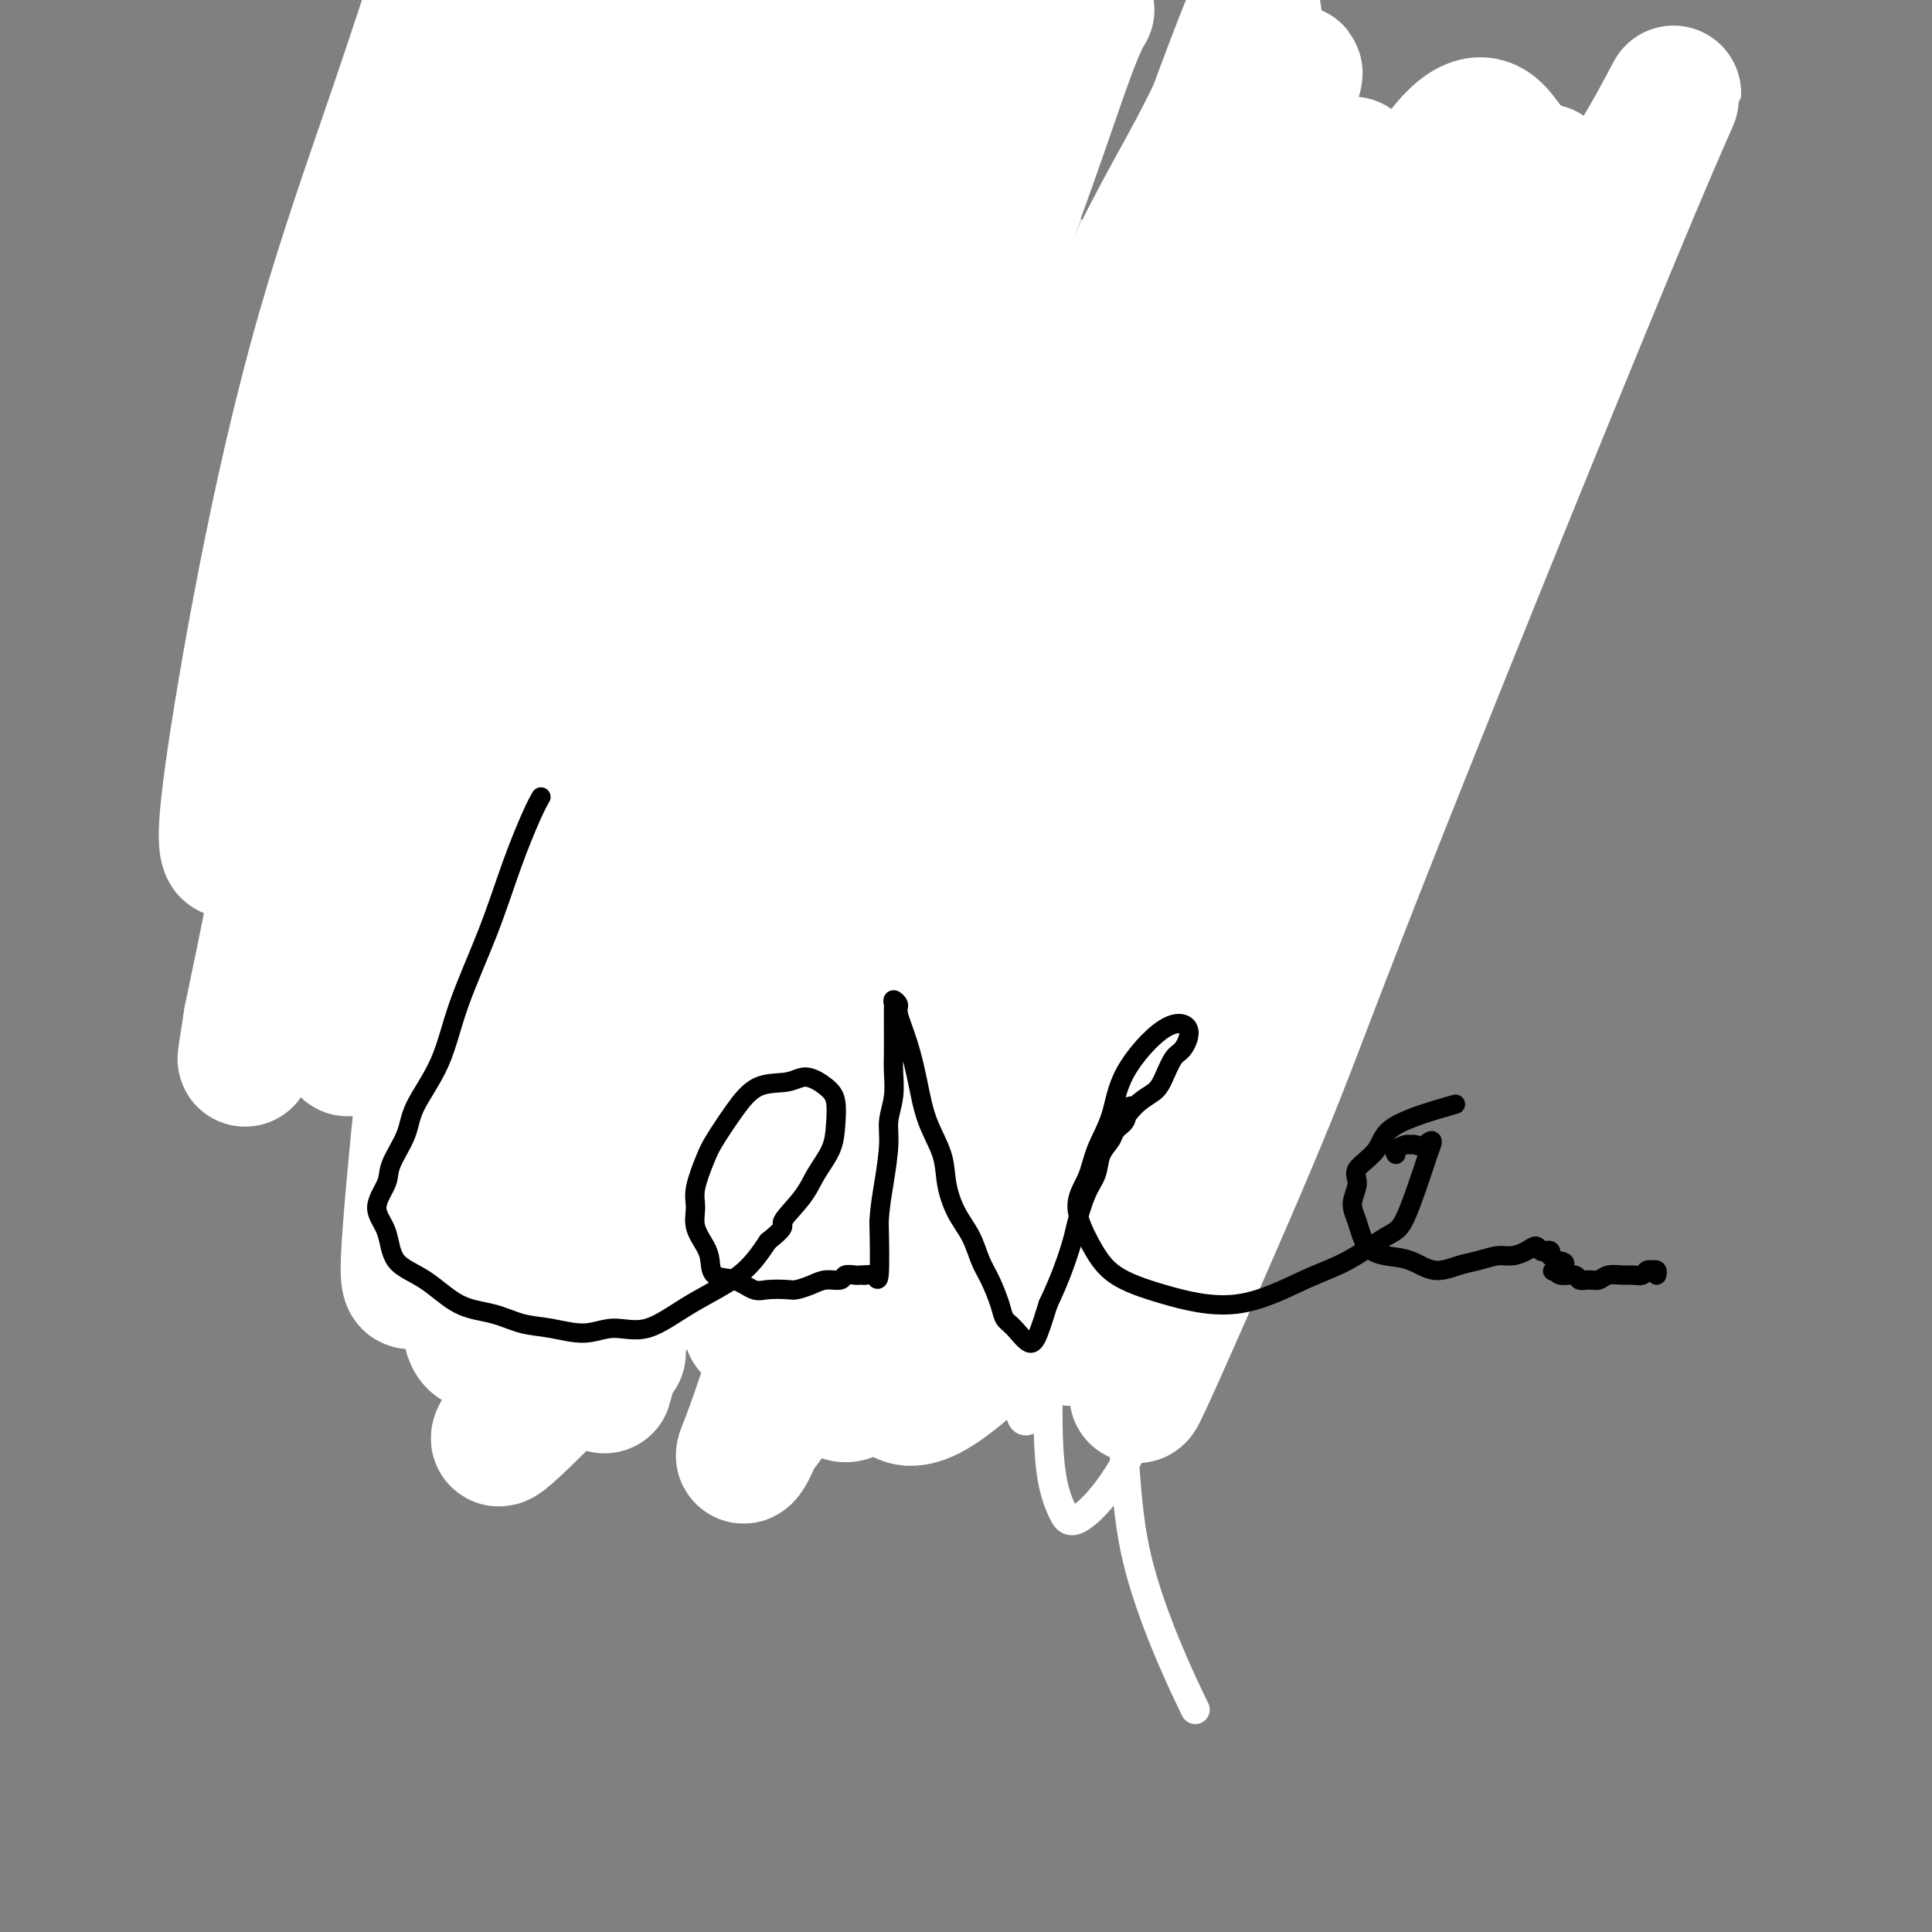 <svg viewBox='0 0 400 400' version='1.1' xmlns='http://www.w3.org/2000/svg' xmlns:xlink='http://www.w3.org/1999/xlink'><rect x="0" y="0" width="400" height="400" fill="#808080" stroke="none"/><g fill='none' stroke='#FBD4D4' stroke-width='6' stroke-linecap='round' stroke-linejoin='round'><path d='M162,-13c0.033,-1.402 0.066,-2.804 0,0c-0.066,2.804 -0.231,9.813 -1,14c-0.769,4.187 -2.141,5.553 -3,7c-0.859,1.447 -1.203,2.974 -2,7c-0.797,4.026 -2.045,10.552 -3,14c-0.955,3.448 -1.617,3.820 -2,5c-0.383,1.180 -0.487,3.169 -1,5c-0.513,1.831 -1.433,3.503 -2,5c-0.567,1.497 -0.779,2.820 -1,4c-0.221,1.180 -0.451,2.217 -1,3c-0.549,0.783 -1.416,1.313 -2,2c-0.584,0.687 -0.886,1.532 -1,2c-0.114,0.468 -0.039,0.560 0,1c0.039,0.440 0.041,1.228 0,1c-0.041,-0.228 -0.125,-1.472 0,-2c0.125,-0.528 0.460,-0.340 1,-1c0.540,-0.660 1.285,-2.168 2,-4c0.715,-1.832 1.399,-3.988 2,-6c0.601,-2.012 1.120,-3.879 2,-5c0.880,-1.121 2.122,-1.494 3,-3c0.878,-1.506 1.394,-4.145 2,-6c0.606,-1.855 1.303,-2.928 2,-4'/><path d='M157,26c2.223,-5.360 0.781,-3.760 1,-4c0.219,-0.240 2.101,-2.319 3,-4c0.899,-1.681 0.816,-2.965 1,-4c0.184,-1.035 0.637,-1.820 1,-3c0.363,-1.180 0.637,-2.753 1,-4c0.363,-1.247 0.815,-2.167 1,-3c0.185,-0.833 0.102,-1.580 0,-2c-0.102,-0.420 -0.223,-0.515 0,-1c0.223,-0.485 0.790,-1.361 1,-2c0.210,-0.639 0.064,-1.039 0,-1c-0.064,0.039 -0.045,0.519 0,1c0.045,0.481 0.115,0.964 0,3c-0.115,2.036 -0.415,5.624 -1,8c-0.585,2.376 -1.456,3.539 -2,5c-0.544,1.461 -0.762,3.221 -1,5c-0.238,1.779 -0.497,3.576 -1,5c-0.503,1.424 -1.251,2.476 -2,4c-0.749,1.524 -1.500,3.522 -2,5c-0.500,1.478 -0.751,2.437 -1,4c-0.249,1.563 -0.498,3.729 -1,5c-0.502,1.271 -1.259,1.647 -2,3c-0.741,1.353 -1.467,3.683 -2,5c-0.533,1.317 -0.875,1.621 -1,2c-0.125,0.379 -0.034,0.833 0,1c0.034,0.167 0.010,0.048 0,0c-0.010,-0.048 -0.005,-0.024 0,0'/><path d='M199,-6c0.025,0.518 0.050,1.036 0,0c-0.050,-1.036 -0.174,-3.626 0,0c0.174,3.626 0.648,13.466 1,19c0.352,5.534 0.583,6.760 1,9c0.417,2.240 1.018,5.495 2,8c0.982,2.505 2.343,4.260 3,6c0.657,1.740 0.610,3.464 1,5c0.390,1.536 1.218,2.884 2,4c0.782,1.116 1.519,1.999 2,3c0.481,1.001 0.705,2.119 1,3c0.295,0.881 0.661,1.525 1,2c0.339,0.475 0.652,0.781 1,1c0.348,0.219 0.730,0.352 1,1c0.270,0.648 0.429,1.813 0,2c-0.429,0.187 -1.445,-0.602 -2,-1c-0.555,-0.398 -0.647,-0.405 -1,-1c-0.353,-0.595 -0.965,-1.778 -2,-3c-1.035,-1.222 -2.491,-2.483 -4,-4c-1.509,-1.517 -3.071,-3.292 -4,-5c-0.929,-1.708 -1.226,-3.351 -2,-5c-0.774,-1.649 -2.025,-3.304 -3,-5c-0.975,-1.696 -1.674,-3.434 -2,-6c-0.326,-2.566 -0.280,-5.960 0,-9c0.280,-3.040 0.794,-5.726 1,-8c0.206,-2.274 0.103,-4.137 0,-6'/><path d='M196,4c0.283,-4.957 1.489,-2.848 2,-3c0.511,-0.152 0.325,-2.564 1,-4c0.675,-1.436 2.210,-1.894 3,-3c0.790,-1.106 0.836,-2.858 1,-4c0.164,-1.142 0.448,-1.672 1,-2c0.552,-0.328 1.373,-0.453 2,0c0.627,0.453 1.062,1.484 1,3c-0.062,1.516 -0.619,3.516 -1,6c-0.381,2.484 -0.585,5.452 -1,8c-0.415,2.548 -1.040,4.675 -1,7c0.040,2.325 0.745,4.848 1,7c0.255,2.152 0.061,3.931 0,6c-0.061,2.069 0.010,4.426 0,6c-0.010,1.574 -0.101,2.364 0,4c0.101,1.636 0.395,4.120 1,6c0.605,1.880 1.523,3.158 2,4c0.477,0.842 0.514,1.248 1,2c0.486,0.752 1.422,1.852 2,3c0.578,1.148 0.798,2.346 1,3c0.202,0.654 0.385,0.766 1,1c0.615,0.234 1.661,0.590 2,1c0.339,0.410 -0.030,0.873 0,1c0.030,0.127 0.457,-0.083 1,0c0.543,0.083 1.201,0.458 1,0c-0.201,-0.458 -1.262,-1.749 -2,-3c-0.738,-1.251 -1.154,-2.462 -2,-4c-0.846,-1.538 -2.124,-3.402 -3,-5c-0.876,-1.598 -1.351,-2.930 -2,-4c-0.649,-1.070 -1.471,-1.877 -2,-3c-0.529,-1.123 -0.764,-2.561 -1,-4'/><path d='M205,33c-2.226,-4.536 -2.793,-4.876 -3,-6c-0.207,-1.124 -0.056,-3.033 0,-4c0.056,-0.967 0.016,-0.990 0,-1c-0.016,-0.010 -0.008,-0.005 0,0'/><path d='M160,46c-0.012,0.013 -0.024,0.026 0,0c0.024,-0.026 0.084,-0.091 0,0c-0.084,0.091 -0.314,0.339 -1,1c-0.686,0.661 -1.830,1.733 -3,3c-1.170,1.267 -2.366,2.727 -4,4c-1.634,1.273 -3.705,2.360 -6,4c-2.295,1.640 -4.814,3.832 -8,6c-3.186,2.168 -7.040,4.311 -10,6c-2.960,1.689 -5.024,2.923 -8,4c-2.976,1.077 -6.862,1.995 -10,3c-3.138,1.005 -5.528,2.096 -8,3c-2.472,0.904 -5.026,1.619 -7,2c-1.974,0.381 -3.369,0.427 -5,1c-1.631,0.573 -3.500,1.674 -5,2c-1.500,0.326 -2.633,-0.123 -4,0c-1.367,0.123 -2.970,0.820 -4,1c-1.030,0.180 -1.489,-0.156 -2,0c-0.511,0.156 -1.076,0.803 -2,1c-0.924,0.197 -2.208,-0.055 -2,0c0.208,0.055 1.909,0.418 4,0c2.091,-0.418 4.571,-1.617 7,-2c2.429,-0.383 4.808,0.051 7,0c2.192,-0.051 4.198,-0.586 6,-1c1.802,-0.414 3.401,-0.707 5,-1'/><path d='M100,83c5.287,-0.576 5.006,-0.015 6,0c0.994,0.015 3.263,-0.517 5,-1c1.737,-0.483 2.942,-0.918 4,-1c1.058,-0.082 1.970,0.188 3,0c1.030,-0.188 2.178,-0.835 3,-1c0.822,-0.165 1.318,0.151 2,0c0.682,-0.151 1.548,-0.768 2,-1c0.452,-0.232 0.488,-0.077 0,0c-0.488,0.077 -1.501,0.077 -3,0c-1.499,-0.077 -3.483,-0.232 -6,0c-2.517,0.232 -5.566,0.852 -8,1c-2.434,0.148 -4.254,-0.174 -6,0c-1.746,0.174 -3.418,0.845 -5,1c-1.582,0.155 -3.074,-0.207 -5,0c-1.926,0.207 -4.285,0.984 -6,1c-1.715,0.016 -2.784,-0.727 -4,-1c-1.216,-0.273 -2.578,-0.076 -4,0c-1.422,0.076 -2.903,0.029 -4,0c-1.097,-0.029 -1.809,-0.042 -2,0c-0.191,0.042 0.140,0.137 0,0c-0.140,-0.137 -0.749,-0.507 1,-1c1.749,-0.493 5.857,-1.110 10,-2c4.143,-0.890 8.319,-2.053 12,-3c3.681,-0.947 6.865,-1.676 10,-2c3.135,-0.324 6.222,-0.241 9,-1c2.778,-0.759 5.248,-2.358 7,-3c1.752,-0.642 2.786,-0.326 6,-1c3.214,-0.674 8.607,-2.337 14,-4'/><path d='M141,64c11.099,-2.756 5.348,-1.145 4,-1c-1.348,0.145 1.707,-1.177 3,-2c1.293,-0.823 0.822,-1.147 1,-1c0.178,0.147 1.004,0.764 1,1c-0.004,0.236 -0.839,0.092 -2,0c-1.161,-0.092 -2.649,-0.133 -4,0c-1.351,0.133 -2.565,0.440 -5,1c-2.435,0.560 -6.089,1.372 -9,2c-2.911,0.628 -5.077,1.071 -8,2c-2.923,0.929 -6.603,2.343 -10,3c-3.397,0.657 -6.510,0.557 -9,1c-2.490,0.443 -4.356,1.429 -6,2c-1.644,0.571 -3.066,0.727 -5,1c-1.934,0.273 -4.379,0.662 -6,1c-1.621,0.338 -2.417,0.626 -5,1c-2.583,0.374 -6.954,0.835 -9,1c-2.046,0.165 -1.769,0.034 -2,0c-0.231,-0.034 -0.971,0.028 -1,0c-0.029,-0.028 0.651,-0.146 3,0c2.349,0.146 6.366,0.558 11,0c4.634,-0.558 9.883,-2.085 14,-3c4.117,-0.915 7.101,-1.219 11,-2c3.899,-0.781 8.713,-2.040 12,-3c3.287,-0.960 5.046,-1.622 7,-2c1.954,-0.378 4.101,-0.472 6,-1c1.899,-0.528 3.550,-1.488 5,-2c1.450,-0.512 2.700,-0.575 4,-1c1.300,-0.425 2.650,-1.213 4,-2'/><path d='M146,60c6.215,-1.638 2.752,-0.233 2,0c-0.752,0.233 1.207,-0.707 2,-1c0.793,-0.293 0.420,0.062 0,0c-0.420,-0.062 -0.888,-0.540 -1,-1c-0.112,-0.460 0.131,-0.900 -1,-1c-1.131,-0.100 -3.635,0.141 -6,0c-2.365,-0.141 -4.590,-0.666 -7,-1c-2.410,-0.334 -5.006,-0.479 -8,0c-2.994,0.479 -6.388,1.581 -9,2c-2.612,0.419 -4.443,0.154 -7,0c-2.557,-0.154 -5.840,-0.196 -8,0c-2.160,0.196 -3.195,0.631 -5,1c-1.805,0.369 -4.379,0.674 -6,1c-1.621,0.326 -2.290,0.675 -4,1c-1.710,0.325 -4.460,0.626 -6,1c-1.540,0.374 -1.868,0.821 -2,1c-0.132,0.179 -0.066,0.089 0,0'/><path d='M195,22c-0.034,-0.049 -0.069,-0.098 0,0c0.069,0.098 0.241,0.344 0,0c-0.241,-0.344 -0.896,-1.279 0,0c0.896,1.279 3.343,4.772 6,8c2.657,3.228 5.523,6.189 9,9c3.477,2.811 7.564,5.470 11,8c3.436,2.530 6.221,4.930 9,7c2.779,2.070 5.553,3.812 8,5c2.447,1.188 4.567,1.824 7,3c2.433,1.176 5.179,2.893 7,4c1.821,1.107 2.716,1.606 4,2c1.284,0.394 2.956,0.684 5,1c2.044,0.316 4.459,0.658 6,1c1.541,0.342 2.210,0.684 3,1c0.790,0.316 1.703,0.607 3,1c1.297,0.393 2.978,0.890 4,1c1.022,0.110 1.387,-0.166 2,0c0.613,0.166 1.476,0.773 2,1c0.524,0.227 0.711,0.072 1,0c0.289,-0.072 0.680,-0.061 1,0c0.320,0.061 0.571,0.173 0,0c-0.571,-0.173 -1.962,-0.632 -3,-1c-1.038,-0.368 -1.721,-0.645 -3,-1c-1.279,-0.355 -3.152,-0.788 -5,-1c-1.848,-0.212 -3.671,-0.203 -6,-1c-2.329,-0.797 -5.165,-2.398 -8,-4'/><path d='M258,66c-4.827,-1.229 -5.393,-0.303 -7,-1c-1.607,-0.697 -4.254,-3.017 -6,-4c-1.746,-0.983 -2.592,-0.630 -4,-1c-1.408,-0.370 -3.377,-1.463 -5,-2c-1.623,-0.537 -2.898,-0.517 -4,-1c-1.102,-0.483 -2.030,-1.469 -3,-2c-0.970,-0.531 -1.980,-0.607 -3,-1c-1.020,-0.393 -2.048,-1.104 -2,-1c0.048,0.104 1.173,1.022 3,2c1.827,0.978 4.356,2.016 7,3c2.644,0.984 5.404,1.913 8,3c2.596,1.087 5.029,2.333 7,3c1.971,0.667 3.479,0.757 5,1c1.521,0.243 3.056,0.639 5,1c1.944,0.361 4.299,0.685 6,1c1.701,0.315 2.748,0.620 4,1c1.252,0.380 2.709,0.834 4,1c1.291,0.166 2.414,0.045 3,0c0.586,-0.045 0.633,-0.015 1,0c0.367,0.015 1.053,0.015 1,0c-0.053,-0.015 -0.846,-0.045 -1,0c-0.154,0.045 0.331,0.165 -4,0c-4.331,-0.165 -13.476,-0.616 -18,-1c-4.524,-0.384 -4.425,-0.699 -6,-1c-1.575,-0.301 -4.824,-0.586 -7,-1c-2.176,-0.414 -3.278,-0.958 -5,-1c-1.722,-0.042 -4.063,0.416 -6,0c-1.937,-0.416 -3.468,-1.708 -5,-3'/><path d='M226,62c-8.841,-1.178 -5.943,-0.624 -6,-1c-0.057,-0.376 -3.069,-1.682 -5,-3c-1.931,-1.318 -2.779,-2.649 -4,-4c-1.221,-1.351 -2.813,-2.723 -4,-4c-1.187,-1.277 -1.967,-2.459 -3,-4c-1.033,-1.541 -2.319,-3.442 -3,-5c-0.681,-1.558 -0.755,-2.774 -1,-4c-0.245,-1.226 -0.659,-2.460 -1,-4c-0.341,-1.540 -0.609,-3.384 -1,-5c-0.391,-1.616 -0.903,-3.003 -1,-4c-0.097,-0.997 0.223,-1.604 0,-3c-0.223,-1.396 -0.988,-3.582 -1,-5c-0.012,-1.418 0.729,-2.067 1,-3c0.271,-0.933 0.072,-2.151 0,-3c-0.072,-0.849 -0.016,-1.330 0,-2c0.016,-0.670 -0.007,-1.528 0,-2c0.007,-0.472 0.045,-0.557 0,-1c-0.045,-0.443 -0.174,-1.243 0,-1c0.174,0.243 0.652,1.529 1,3c0.348,1.471 0.565,3.127 1,6c0.435,2.873 1.088,6.964 2,10c0.912,3.036 2.083,5.018 3,7c0.917,1.982 1.579,3.964 2,6c0.421,2.036 0.599,4.126 1,6c0.401,1.874 1.025,3.533 2,5c0.975,1.467 2.303,2.742 3,4c0.697,1.258 0.764,2.500 1,4c0.236,1.500 0.641,3.258 1,4c0.359,0.742 0.674,0.469 1,1c0.326,0.531 0.665,1.866 1,2c0.335,0.134 0.668,-0.933 1,-2'/><path d='M217,60c1.579,2.572 0.525,0.001 0,-2c-0.525,-2.001 -0.522,-3.433 -1,-5c-0.478,-1.567 -1.437,-3.269 -2,-5c-0.563,-1.731 -0.731,-3.491 -1,-5c-0.269,-1.509 -0.640,-2.766 -1,-4c-0.360,-1.234 -0.707,-2.446 -1,-4c-0.293,-1.554 -0.530,-3.451 -1,-5c-0.470,-1.549 -1.172,-2.751 -2,-4c-0.828,-1.249 -1.781,-2.545 -2,-4c-0.219,-1.455 0.295,-3.069 0,-4c-0.295,-0.931 -1.399,-1.177 -2,-2c-0.601,-0.823 -0.700,-2.222 -1,-3c-0.300,-0.778 -0.800,-0.937 -1,-1c-0.200,-0.063 -0.100,-0.032 0,0'/><path d='M135,51c-0.066,0.097 -0.132,0.194 0,0c0.132,-0.194 0.463,-0.680 1,-3c0.537,-2.320 1.282,-6.476 2,-9c0.718,-2.524 1.410,-3.416 2,-5c0.590,-1.584 1.079,-3.859 1,-6c-0.079,-2.141 -0.724,-4.148 -1,-6c-0.276,-1.852 -0.183,-3.551 0,-5c0.183,-1.449 0.455,-2.650 0,-4c-0.455,-1.350 -1.637,-2.850 -2,-4c-0.363,-1.150 0.094,-1.951 0,-3c-0.094,-1.049 -0.739,-2.347 -1,-3c-0.261,-0.653 -0.137,-0.663 0,-1c0.137,-0.337 0.286,-1.003 0,-1c-0.286,0.003 -1.006,0.673 -1,2c0.006,1.327 0.737,3.309 1,5c0.263,1.691 0.057,3.091 0,5c-0.057,1.909 0.036,4.326 0,6c-0.036,1.674 -0.202,2.605 0,4c0.202,1.395 0.772,3.256 1,5c0.228,1.744 0.114,3.372 0,5'/><path d='M138,33c0.321,5.402 0.625,3.905 1,4c0.375,0.095 0.821,1.780 1,3c0.179,1.220 0.090,1.973 0,3c-0.090,1.027 -0.182,2.326 0,3c0.182,0.674 0.639,0.722 1,1c0.361,0.278 0.627,0.785 1,1c0.373,0.215 0.853,0.136 1,0c0.147,-0.136 -0.037,-0.331 0,-1c0.037,-0.669 0.297,-1.813 1,-3c0.703,-1.187 1.851,-2.418 2,-4c0.149,-1.582 -0.700,-3.517 -1,-5c-0.300,-1.483 -0.051,-2.515 0,-4c0.051,-1.485 -0.095,-3.422 0,-5c0.095,-1.578 0.433,-2.796 0,-4c-0.433,-1.204 -1.636,-2.396 -2,-4c-0.364,-1.604 0.112,-3.622 0,-5c-0.112,-1.378 -0.811,-2.115 -1,-3c-0.189,-0.885 0.133,-1.916 0,-3c-0.133,-1.084 -0.723,-2.221 -1,-3c-0.277,-0.779 -0.243,-1.201 0,-1c0.243,0.201 0.696,1.026 1,2c0.304,0.974 0.460,2.097 1,3c0.540,0.903 1.465,1.584 2,2c0.535,0.416 0.679,0.565 1,1c0.321,0.435 0.817,1.156 1,2c0.183,0.844 0.052,1.813 0,2c-0.052,0.187 -0.026,-0.406 0,-1'/><path d='M147,14c0.741,1.576 -0.406,0.516 -1,0c-0.594,-0.516 -0.634,-0.489 -1,-1c-0.366,-0.511 -1.057,-1.559 -2,-2c-0.943,-0.441 -2.137,-0.276 -3,-1c-0.863,-0.724 -1.394,-2.338 -2,-3c-0.606,-0.662 -1.286,-0.373 -2,-1c-0.714,-0.627 -1.461,-2.169 -2,-3c-0.539,-0.831 -0.868,-0.952 -1,-1c-0.132,-0.048 -0.066,-0.024 0,0'/><path d='M197,19c-0.494,0.382 -0.989,0.764 0,0c0.989,-0.764 3.461,-2.673 5,-4c1.539,-1.327 2.143,-2.072 3,-3c0.857,-0.928 1.966,-2.040 3,-3c1.034,-0.960 1.991,-1.768 3,-2c1.009,-0.232 2.068,0.111 3,0c0.932,-0.111 1.737,-0.677 2,-1c0.263,-0.323 -0.015,-0.402 0,0c0.015,0.402 0.325,1.286 0,2c-0.325,0.714 -1.284,1.258 -2,2c-0.716,0.742 -1.190,1.683 -2,3c-0.810,1.317 -1.956,3.011 -3,4c-1.044,0.989 -1.987,1.272 -3,2c-1.013,0.728 -2.095,1.902 -3,3c-0.905,1.098 -1.632,2.122 -2,3c-0.368,0.878 -0.379,1.610 -1,2c-0.621,0.390 -1.854,0.437 -2,1c-0.146,0.563 0.795,1.642 1,2c0.205,0.358 -0.326,-0.006 0,0c0.326,0.006 1.507,0.380 2,0c0.493,-0.380 0.297,-1.514 1,-2c0.703,-0.486 2.305,-0.323 3,-1c0.695,-0.677 0.484,-2.193 1,-3c0.516,-0.807 1.758,-0.903 3,-1'/><path d='M209,23c1.563,-1.660 1.469,-2.310 2,-3c0.531,-0.690 1.685,-1.419 2,-2c0.315,-0.581 -0.211,-1.013 0,-2c0.211,-0.987 1.157,-2.528 1,-3c-0.157,-0.472 -1.418,0.126 -3,0c-1.582,-0.126 -3.485,-0.975 -5,-1c-1.515,-0.025 -2.643,0.773 -4,1c-1.357,0.227 -2.944,-0.117 -5,0c-2.056,0.117 -4.582,0.694 -7,1c-2.418,0.306 -4.729,0.341 -7,0c-2.271,-0.341 -4.504,-1.058 -6,-1c-1.496,0.058 -2.257,0.892 -4,1c-1.743,0.108 -4.469,-0.509 -6,-1c-1.531,-0.491 -1.866,-0.854 -2,-1c-0.134,-0.146 -0.067,-0.073 0,0'/><path d='M161,-7c1.248,-1.994 2.497,-3.988 0,0c-2.497,3.988 -8.739,13.960 -12,19c-3.261,5.040 -3.540,5.150 -4,6c-0.460,0.850 -1.099,2.440 -2,4c-0.901,1.560 -2.062,3.091 -3,4c-0.938,0.909 -1.653,1.196 -2,2c-0.347,0.804 -0.327,2.123 0,2c0.327,-0.123 0.961,-1.690 2,-3c1.039,-1.310 2.482,-2.364 6,-6c3.518,-3.636 9.110,-9.854 13,-14c3.890,-4.146 6.079,-6.220 8,-8c1.921,-1.780 3.575,-3.264 5,-5c1.425,-1.736 2.620,-3.722 4,-5c1.380,-1.278 2.946,-1.848 4,-3c1.054,-1.152 1.598,-2.885 2,-4c0.402,-1.115 0.662,-1.610 0,-1c-0.662,0.610 -2.247,2.326 -4,4c-1.753,1.674 -3.674,3.305 -6,5c-2.326,1.695 -5.057,3.454 -7,5c-1.943,1.546 -3.098,2.878 -4,4c-0.902,1.122 -1.551,2.033 -3,3c-1.449,0.967 -3.700,1.991 -5,3c-1.300,1.009 -1.650,2.005 -2,3'/><path d='M151,8c-5.379,4.404 -3.325,2.412 -2,1c1.325,-1.412 1.921,-2.246 4,-4c2.079,-1.754 5.640,-4.429 11,-8c5.360,-3.571 12.520,-8.038 17,-11c4.480,-2.962 6.280,-4.418 7,-5c0.720,-0.582 0.360,-0.291 0,0'/><path d='M190,-15c-0.516,0.583 -1.031,1.166 0,0c1.031,-1.166 3.610,-4.079 0,0c-3.610,4.079 -13.408,15.152 -19,22c-5.592,6.848 -6.976,9.471 -9,13c-2.024,3.529 -4.686,7.965 -7,11c-2.314,3.035 -4.280,4.669 -6,7c-1.720,2.331 -3.194,5.358 -4,7c-0.806,1.642 -0.945,1.898 -1,2c-0.055,0.102 -0.028,0.051 0,0'/><path d='M124,64c0.721,-0.142 1.443,-0.283 0,0c-1.443,0.283 -5.049,0.992 -9,2c-3.951,1.008 -8.247,2.316 -11,3c-2.753,0.684 -3.963,0.743 -6,1c-2.037,0.257 -4.901,0.713 -7,1c-2.099,0.287 -3.434,0.406 -5,1c-1.566,0.594 -3.362,1.662 -5,2c-1.638,0.338 -3.119,-0.053 -4,0c-0.881,0.053 -1.164,0.550 -2,1c-0.836,0.450 -2.225,0.852 -3,1c-0.775,0.148 -0.936,0.042 -1,0c-0.064,-0.042 -0.032,-0.021 0,0'/><path d='M172,94c0.116,0.089 0.232,0.177 0,0c-0.232,-0.177 -0.813,-0.621 -2,-1c-1.187,-0.379 -2.979,-0.694 -4,-1c-1.021,-0.306 -1.272,-0.604 -2,-1c-0.728,-0.396 -1.935,-0.891 -3,-1c-1.065,-0.109 -1.989,0.167 -3,0c-1.011,-0.167 -2.109,-0.776 -3,-1c-0.891,-0.224 -1.573,-0.061 -2,0c-0.427,0.061 -0.598,0.020 -1,0c-0.402,-0.020 -1.036,-0.019 -1,0c0.036,0.019 0.743,0.057 2,0c1.257,-0.057 3.064,-0.209 4,0c0.936,0.209 1.003,0.778 2,1c0.997,0.222 2.926,0.097 4,0c1.074,-0.097 1.295,-0.166 2,0c0.705,0.166 1.896,0.566 3,1c1.104,0.434 2.122,0.901 3,1c0.878,0.099 1.617,-0.169 2,0c0.383,0.169 0.411,0.776 1,1c0.589,0.224 1.740,0.064 2,0c0.260,-0.064 -0.370,-0.032 -1,0'/><path d='M185,90c-0.269,0.201 -0.537,0.403 0,0c0.537,-0.403 1.880,-1.410 3,-2c1.120,-0.590 2.019,-0.762 3,-1c0.981,-0.238 2.046,-0.544 3,-1c0.954,-0.456 1.798,-1.064 2,-1c0.202,0.064 -0.236,0.801 0,1c0.236,0.199 1.147,-0.140 1,0c-0.147,0.140 -1.350,0.760 -2,1c-0.650,0.240 -0.746,0.100 -1,0c-0.254,-0.100 -0.666,-0.161 -1,0c-0.334,0.161 -0.590,0.543 -1,1c-0.410,0.457 -0.974,0.988 -1,1c-0.026,0.012 0.487,-0.494 1,-1'/><path d='M116,167c-0.170,-0.468 -0.340,-0.935 0,0c0.340,0.935 1.190,3.274 2,5c0.810,1.726 1.579,2.840 2,5c0.421,2.160 0.493,5.364 1,8c0.507,2.636 1.449,4.702 2,7c0.551,2.298 0.713,4.829 1,7c0.287,2.171 0.701,3.984 1,6c0.299,2.016 0.484,4.237 0,7c-0.484,2.763 -1.637,6.068 -2,9c-0.363,2.932 0.062,5.491 0,8c-0.062,2.509 -0.612,4.969 -1,7c-0.388,2.031 -0.614,3.632 -1,5c-0.386,1.368 -0.930,2.502 -1,4c-0.070,1.498 0.335,3.362 0,5c-0.335,1.638 -1.410,3.052 -2,4c-0.590,0.948 -0.696,1.429 -1,2c-0.304,0.571 -0.805,1.230 -1,2c-0.195,0.770 -0.083,1.649 0,2c0.083,0.351 0.136,0.174 0,0c-0.136,-0.174 -0.462,-0.345 -1,-1c-0.538,-0.655 -1.289,-1.794 -1,-3c0.289,-1.206 1.616,-2.479 2,-5c0.384,-2.521 -0.176,-6.292 0,-10c0.176,-3.708 1.088,-7.354 2,-11'/><path d='M118,230c0.715,-6.082 1.502,-7.286 2,-9c0.498,-1.714 0.707,-3.939 1,-6c0.293,-2.061 0.671,-3.959 1,-6c0.329,-2.041 0.610,-4.226 1,-6c0.390,-1.774 0.889,-3.138 1,-5c0.111,-1.862 -0.166,-4.224 0,-6c0.166,-1.776 0.777,-2.967 1,-4c0.223,-1.033 0.060,-1.909 0,-3c-0.060,-1.091 -0.016,-2.397 0,-3c0.016,-0.603 0.004,-0.502 0,-1c-0.004,-0.498 -0.001,-1.596 0,-2c0.001,-0.404 0.000,-0.116 0,0c-0.000,0.116 -0.000,0.058 0,0'/><path d='M247,150c0.141,-0.306 0.283,-0.611 0,0c-0.283,0.611 -0.989,2.139 -2,4c-1.011,1.861 -2.326,4.056 -4,7c-1.674,2.944 -3.708,6.636 -5,10c-1.292,3.364 -1.842,6.399 -3,10c-1.158,3.601 -2.923,7.767 -4,11c-1.077,3.233 -1.466,5.534 -2,8c-0.534,2.466 -1.212,5.098 -2,8c-0.788,2.902 -1.687,6.075 -2,9c-0.313,2.925 -0.041,5.602 0,8c0.041,2.398 -0.149,4.518 0,6c0.149,1.482 0.636,2.325 1,4c0.364,1.675 0.605,4.182 1,6c0.395,1.818 0.946,2.946 1,4c0.054,1.054 -0.388,2.036 0,3c0.388,0.964 1.605,1.912 2,3c0.395,1.088 -0.034,2.315 0,3c0.034,0.685 0.531,0.829 1,1c0.469,0.171 0.910,0.369 1,1c0.090,0.631 -0.172,1.695 0,2c0.172,0.305 0.777,-0.149 1,0c0.223,0.149 0.064,0.900 0,1c-0.064,0.100 -0.032,-0.450 0,-1'/><path d='M231,258c0.822,1.351 0.379,-0.271 0,-1c-0.379,-0.729 -0.692,-0.564 -1,-1c-0.308,-0.436 -0.612,-1.473 -1,-3c-0.388,-1.527 -0.862,-3.546 -1,-6c-0.138,-2.454 0.059,-5.345 0,-8c-0.059,-2.655 -0.375,-5.076 0,-8c0.375,-2.924 1.442,-6.352 2,-10c0.558,-3.648 0.608,-7.516 1,-11c0.392,-3.484 1.126,-6.585 2,-10c0.874,-3.415 1.887,-7.145 3,-10c1.113,-2.855 2.326,-4.836 3,-7c0.674,-2.164 0.811,-4.509 1,-7c0.189,-2.491 0.432,-5.126 1,-7c0.568,-1.874 1.463,-2.987 2,-4c0.537,-1.013 0.717,-1.928 1,-3c0.283,-1.072 0.668,-2.303 1,-4c0.332,-1.697 0.612,-3.862 0,-3c-0.612,0.862 -2.115,4.750 -3,8c-0.885,3.250 -1.151,5.860 -2,12c-0.849,6.140 -2.280,15.809 -3,21c-0.720,5.191 -0.730,5.904 -1,8c-0.270,2.096 -0.802,5.574 -1,9c-0.198,3.426 -0.063,6.801 0,9c0.063,2.199 0.056,3.222 0,5c-0.056,1.778 -0.159,4.312 0,6c0.159,1.688 0.581,2.531 1,4c0.419,1.469 0.834,3.562 1,5c0.166,1.438 0.083,2.219 0,3'/><path d='M237,245c0.477,5.538 0.668,3.382 1,3c0.332,-0.382 0.803,1.008 1,2c0.197,0.992 0.121,1.584 0,2c-0.121,0.416 -0.285,0.656 0,1c0.285,0.344 1.020,0.791 1,1c-0.020,0.209 -0.794,0.180 -1,0c-0.206,-0.180 0.155,-0.512 0,-1c-0.155,-0.488 -0.826,-1.132 -1,-2c-0.174,-0.868 0.150,-1.961 0,-3c-0.150,-1.039 -0.773,-2.024 -1,-3c-0.227,-0.976 -0.057,-1.944 0,-3c0.057,-1.056 0.001,-2.200 0,-3c-0.001,-0.800 0.051,-1.256 0,-2c-0.051,-0.744 -0.206,-1.777 0,-3c0.206,-1.223 0.773,-2.635 1,-3c0.227,-0.365 0.113,0.318 0,1'/></g>
<g fill='none' stroke='#000000' stroke-width='6' stroke-linecap='round' stroke-linejoin='round'><path d='M82,148c0.919,-1.099 1.837,-2.198 4,-4c2.163,-1.802 5.569,-4.305 9,-7c3.431,-2.695 6.886,-5.580 10,-8c3.114,-2.420 5.886,-4.375 8,-6c2.114,-1.625 3.569,-2.922 5,-4c1.431,-1.078 2.839,-1.939 4,-3c1.161,-1.061 2.074,-2.322 3,-3c0.926,-0.678 1.866,-0.773 3,-1c1.134,-0.227 2.463,-0.585 2,1c-0.463,1.585 -2.716,5.112 -6,9c-3.284,3.888 -7.598,8.135 -11,12c-3.402,3.865 -5.894,7.347 -8,10c-2.106,2.653 -3.828,4.476 -5,6c-1.172,1.524 -1.796,2.747 -3,4c-1.204,1.253 -2.990,2.536 -4,4c-1.010,1.464 -1.246,3.110 -1,4c0.246,0.890 0.973,1.024 6,-3c5.027,-4.024 14.355,-12.206 22,-19c7.645,-6.794 13.607,-12.200 18,-16c4.393,-3.800 7.216,-5.993 10,-8c2.784,-2.007 5.530,-3.827 7,-5c1.470,-1.173 1.665,-1.701 3,-3c1.335,-1.299 3.810,-3.371 3,-2c-0.810,1.371 -4.905,6.186 -9,11'/><path d='M152,117c-5.581,5.780 -15.034,14.731 -22,22c-6.966,7.269 -11.446,12.857 -15,17c-3.554,4.143 -6.184,6.839 -8,9c-1.816,2.161 -2.819,3.785 -4,5c-1.181,1.215 -2.539,2.022 -3,3c-0.461,0.978 -0.023,2.128 2,1c2.023,-1.128 5.633,-4.535 12,-10c6.367,-5.465 15.491,-12.988 25,-21c9.509,-8.012 19.403,-16.513 26,-22c6.597,-5.487 9.898,-7.962 13,-10c3.102,-2.038 6.006,-3.641 8,-5c1.994,-1.359 3.077,-2.474 4,-3c0.923,-0.526 1.684,-0.461 1,1c-0.684,1.461 -2.815,4.320 -9,10c-6.185,5.680 -16.424,14.183 -23,20c-6.576,5.817 -9.490,8.950 -13,12c-3.510,3.050 -7.617,6.018 -10,8c-2.383,1.982 -3.044,2.979 -4,4c-0.956,1.021 -2.207,2.068 -3,3c-0.793,0.932 -1.126,1.751 1,1c2.126,-0.751 6.712,-3.072 12,-7c5.288,-3.928 11.279,-9.462 26,-21c14.721,-11.538 38.173,-29.081 48,-36c9.827,-6.919 6.031,-3.214 5,-2c-1.031,1.214 0.704,-0.061 0,1c-0.704,1.061 -3.849,4.460 -10,10c-6.151,5.540 -15.310,13.222 -24,21c-8.690,7.778 -16.911,15.651 -23,21c-6.089,5.349 -10.044,8.175 -14,11'/><path d='M150,160c-11.992,11.126 -6.471,6.940 -5,6c1.471,-0.940 -1.109,1.364 -3,3c-1.891,1.636 -3.094,2.603 -2,2c1.094,-0.603 4.484,-2.777 10,-7c5.516,-4.223 13.160,-10.497 22,-17c8.840,-6.503 18.878,-13.236 27,-19c8.122,-5.764 14.328,-10.559 19,-14c4.672,-3.441 7.811,-5.528 10,-7c2.189,-1.472 3.430,-2.331 5,-3c1.570,-0.669 3.470,-1.149 4,0c0.530,1.149 -0.311,3.927 -4,9c-3.689,5.073 -10.225,12.440 -16,19c-5.775,6.560 -10.787,12.312 -15,17c-4.213,4.688 -7.626,8.313 -10,11c-2.374,2.687 -3.708,4.435 -5,6c-1.292,1.565 -2.540,2.947 -3,4c-0.460,1.053 -0.131,1.777 2,1c2.131,-0.777 6.065,-3.055 13,-7c6.935,-3.945 16.871,-9.558 25,-15c8.129,-5.442 14.452,-10.714 19,-14c4.548,-3.286 7.320,-4.587 10,-6c2.680,-1.413 5.268,-2.938 7,-4c1.732,-1.062 2.609,-1.660 4,-2c1.391,-0.340 3.297,-0.424 3,1c-0.297,1.424 -2.798,4.354 -5,7c-2.202,2.646 -4.106,5.008 -8,9c-3.894,3.992 -9.779,9.613 -13,13c-3.221,3.387 -3.777,4.539 -4,5c-0.223,0.461 -0.111,0.230 0,0'/><path d='M218,163c7.085,-4.553 14.170,-9.106 19,-12c4.830,-2.894 7.406,-4.128 10,-6c2.594,-1.872 5.208,-4.383 7,-6c1.792,-1.617 2.762,-2.342 4,-3c1.238,-0.658 2.744,-1.251 4,-2c1.256,-0.749 2.263,-1.654 3,-2c0.737,-0.346 1.205,-0.134 1,1c-0.205,1.134 -1.084,3.189 -3,6c-1.916,2.811 -4.868,6.379 -7,9c-2.132,2.621 -3.445,4.295 -5,6c-1.555,1.705 -3.354,3.443 -5,5c-1.646,1.557 -3.140,2.935 -4,4c-0.860,1.065 -1.087,1.818 -2,3c-0.913,1.182 -2.511,2.793 -3,3c-0.489,0.207 0.130,-0.992 4,-5c3.870,-4.008 10.989,-10.826 17,-17c6.011,-6.174 10.913,-11.704 15,-16c4.087,-4.296 7.359,-7.357 10,-10c2.641,-2.643 4.651,-4.868 6,-7c1.349,-2.132 2.038,-4.169 3,-6c0.962,-1.831 2.197,-3.455 1,-4c-1.197,-0.545 -4.826,-0.012 -12,5c-7.174,5.012 -17.893,14.503 -28,23c-10.107,8.497 -19.602,15.999 -26,21c-6.398,5.001 -9.699,7.500 -13,10'/><path d='M214,163c-11.927,9.789 -8.246,7.262 -8,7c0.246,-0.262 -2.945,1.742 -5,3c-2.055,1.258 -2.975,1.771 -4,2c-1.025,0.229 -2.157,0.173 -3,0c-0.843,-0.173 -1.398,-0.464 -1,-3c0.398,-2.536 1.749,-7.318 4,-12c2.251,-4.682 5.403,-9.264 8,-13c2.597,-3.736 4.638,-6.625 6,-9c1.362,-2.375 2.043,-4.234 3,-6c0.957,-1.766 2.189,-3.439 3,-5c0.811,-1.561 1.202,-3.012 1,-5c-0.202,-1.988 -0.998,-4.514 -5,-4c-4.002,0.514 -11.212,4.068 -20,9c-8.788,4.932 -19.155,11.240 -28,18c-8.845,6.760 -16.167,13.970 -21,19c-4.833,5.030 -7.178,7.880 -9,10c-1.822,2.120 -3.122,3.511 -5,5c-1.878,1.489 -4.335,3.076 -6,5c-1.665,1.924 -2.540,4.185 -1,1c1.540,-3.185 5.493,-11.818 10,-19c4.507,-7.182 9.566,-12.914 14,-18c4.434,-5.086 8.241,-9.525 11,-13c2.759,-3.475 4.468,-5.987 6,-8c1.532,-2.013 2.886,-3.528 4,-5c1.114,-1.472 1.986,-2.903 2,-4c0.014,-1.097 -0.831,-1.861 -3,-2c-2.169,-0.139 -5.661,0.347 -9,2c-3.339,1.653 -6.525,4.472 -10,7c-3.475,2.528 -7.237,4.764 -11,7'/><path d='M137,132c-4.729,3.088 -6.051,3.807 -8,5c-1.949,1.193 -4.525,2.860 -6,4c-1.475,1.140 -1.850,1.754 -2,2c-0.150,0.246 -0.075,0.123 0,0'/><path d='M155,232c0.023,-0.000 0.045,-0.000 0,0c-0.045,0.000 -0.159,0.000 0,0c0.159,-0.000 0.589,-0.001 0,0c-0.589,0.001 -2.197,0.003 -3,0c-0.803,-0.003 -0.803,-0.011 -1,0c-0.197,0.011 -0.593,0.040 -1,0c-0.407,-0.040 -0.827,-0.147 -1,0c-0.173,0.147 -0.099,0.550 0,1c0.099,0.450 0.222,0.947 0,1c-0.222,0.053 -0.789,-0.337 -1,0c-0.211,0.337 -0.067,1.400 0,2c0.067,0.600 0.057,0.738 0,1c-0.057,0.262 -0.160,0.647 0,1c0.160,0.353 0.581,0.673 1,1c0.419,0.327 0.834,0.662 1,1c0.166,0.338 0.083,0.679 0,1c-0.083,0.321 -0.167,0.622 0,1c0.167,0.378 0.583,0.833 1,1c0.417,0.167 0.833,0.048 1,0c0.167,-0.048 0.083,-0.024 0,0'/><path d='M142,254c-0.030,0.025 -0.060,0.049 0,0c0.060,-0.049 0.212,-0.172 0,0c-0.212,0.172 -0.786,0.637 -1,1c-0.214,0.363 -0.067,0.622 0,1c0.067,0.378 0.054,0.876 0,1c-0.054,0.124 -0.150,-0.125 0,0c0.150,0.125 0.546,0.626 1,1c0.454,0.374 0.967,0.623 1,1c0.033,0.377 -0.412,0.883 0,1c0.412,0.117 1.682,-0.154 2,0c0.318,0.154 -0.317,0.732 1,1c1.317,0.268 4.585,0.226 6,0c1.415,-0.226 0.976,-0.636 2,-1c1.024,-0.364 3.512,-0.682 6,-1'/><path d='M160,259c2.548,-0.476 1.917,-0.667 2,-1c0.083,-0.333 0.881,-0.810 1,-1c0.119,-0.190 -0.440,-0.095 -1,0'/><path d='M161,259c0.279,-1.030 0.558,-2.059 1,-3c0.442,-0.941 1.047,-1.793 1,-3c-0.047,-1.207 -0.748,-2.771 -1,-4c-0.252,-1.229 -0.057,-2.125 0,-3c0.057,-0.875 -0.023,-1.729 0,-3c0.023,-1.271 0.151,-2.959 0,-4c-0.151,-1.041 -0.579,-1.434 -1,-3c-0.421,-1.566 -0.835,-4.305 -1,-5c-0.165,-0.695 -0.083,0.652 0,2'/><path d='M140,209c0.000,0.000 0.000,0.000 0,0c0.000,0.000 0.000,0.000 0,0c0.000,-0.000 0.000,0.000 0,0c0.000,0.000 0.000,0.000 0,0'/><path d='M164,237c-0.269,-1.872 -0.537,-3.743 -1,-5c-0.463,-1.257 -1.120,-1.899 -2,-3c-0.880,-1.101 -1.982,-2.661 -3,-4c-1.018,-1.339 -1.953,-2.457 -3,-3c-1.047,-0.543 -2.207,-0.510 -3,-1c-0.793,-0.490 -1.219,-1.504 -2,-2c-0.781,-0.496 -1.919,-0.473 -3,-1c-1.081,-0.527 -2.107,-1.602 -3,-2c-0.893,-0.398 -1.655,-0.119 -2,0c-0.345,0.119 -0.274,0.078 -1,0c-0.726,-0.078 -2.251,-0.193 -3,0c-0.749,0.193 -0.723,0.692 -1,1c-0.277,0.308 -0.858,0.423 -1,1c-0.142,0.577 0.154,1.617 0,2c-0.154,0.383 -0.758,0.109 -1,0c-0.242,-0.109 -0.121,-0.055 0,0'/><path d='M160,230c1.079,-2.388 2.158,-4.776 3,-6c0.842,-1.224 1.446,-1.284 2,-2c0.554,-0.716 1.056,-2.089 2,-3c0.944,-0.911 2.328,-1.360 4,-2c1.672,-0.640 3.631,-1.469 5,-2c1.369,-0.531 2.149,-0.762 3,-1c0.851,-0.238 1.772,-0.482 3,0c1.228,0.482 2.764,1.692 4,2c1.236,0.308 2.174,-0.284 3,0c0.826,0.284 1.542,1.443 2,2c0.458,0.557 0.659,0.511 1,1c0.341,0.489 0.823,1.512 1,2c0.177,0.488 0.048,0.439 0,1c-0.048,0.561 -0.014,1.732 0,2c0.014,0.268 0.007,-0.366 0,-1'/><path d='M160,242c1.382,-0.370 2.763,-0.740 4,-1c1.237,-0.260 2.329,-0.409 3,-1c0.671,-0.591 0.922,-1.622 3,-1c2.078,0.622 5.982,2.898 8,4c2.018,1.102 2.148,1.029 2,1c-0.148,-0.029 -0.574,-0.015 -1,0'/><path d='M174,253c-0.240,0.196 -0.479,0.393 0,0c0.479,-0.393 1.677,-1.375 3,-2c1.323,-0.625 2.773,-0.894 4,-1c1.227,-0.106 2.233,-0.051 3,0c0.767,0.051 1.297,0.096 2,0c0.703,-0.096 1.580,-0.333 2,0c0.420,0.333 0.384,1.237 1,2c0.616,0.763 1.885,1.386 2,2c0.115,0.614 -0.924,1.217 -1,2c-0.076,0.783 0.812,1.744 1,3c0.188,1.256 -0.322,2.808 -1,4c-0.678,1.192 -1.524,2.026 -2,3c-0.476,0.974 -0.583,2.089 -1,3c-0.417,0.911 -1.145,1.617 -2,2c-0.855,0.383 -1.835,0.444 -3,1c-1.165,0.556 -2.513,1.609 -4,2c-1.487,0.391 -3.114,0.121 -4,0c-0.886,-0.121 -1.031,-0.094 -2,0c-0.969,0.094 -2.761,0.256 -4,0c-1.239,-0.256 -1.925,-0.930 -2,-1c-0.075,-0.070 0.463,0.465 1,1'/></g>
<g fill='none' stroke='#FFFFFF' stroke-width='6' stroke-linecap='round' stroke-linejoin='round'><path d='M227,83c-2.271,6.785 -4.542,13.569 -6,21c-1.458,7.431 -2.101,15.507 -4,27c-1.899,11.493 -5.052,26.402 -7,42c-1.948,15.598 -2.690,31.885 -3,47c-0.310,15.115 -0.186,29.059 0,39c0.186,9.941 0.436,15.880 1,20c0.564,4.120 1.441,6.423 2,8c0.559,1.577 0.799,2.430 1,4c0.201,1.570 0.364,3.858 2,3c1.636,-0.858 4.746,-4.862 8,-13c3.254,-8.138 6.651,-20.411 10,-34c3.349,-13.589 6.651,-28.493 10,-44c3.349,-15.507 6.744,-31.617 10,-47c3.256,-15.383 6.374,-30.037 9,-43c2.626,-12.963 4.761,-24.233 6,-31c1.239,-6.767 1.581,-9.030 2,-11c0.419,-1.970 0.914,-3.649 0,-3c-0.914,0.649 -3.236,3.624 -7,12c-3.764,8.376 -8.971,22.154 -14,38c-5.029,15.846 -9.881,33.759 -14,52c-4.119,18.241 -7.504,36.808 -10,54c-2.496,17.192 -4.102,33.007 -5,45c-0.898,11.993 -1.088,20.163 -1,26c0.088,5.837 0.454,9.340 1,12c0.546,2.660 1.271,4.475 2,6c0.729,1.525 1.464,2.759 4,1c2.536,-1.759 6.875,-6.512 11,-15c4.125,-8.488 8.036,-20.711 12,-35c3.964,-14.289 7.982,-30.645 12,-47'/><path d='M259,217c5.958,-21.575 8.854,-34.511 12,-48c3.146,-13.489 6.542,-27.529 9,-40c2.458,-12.471 3.977,-23.373 5,-30c1.023,-6.627 1.551,-8.980 2,-11c0.449,-2.020 0.819,-3.706 0,-5c-0.819,-1.294 -2.826,-2.197 -6,3c-3.174,5.197 -7.514,16.493 -12,30c-4.486,13.507 -9.119,29.223 -14,47c-4.881,17.777 -10.012,37.614 -14,56c-3.988,18.386 -6.833,35.320 -8,50c-1.167,14.680 -0.655,27.105 0,36c0.655,8.895 1.454,14.261 3,20c1.546,5.739 3.839,11.853 6,17c2.161,5.147 4.189,9.328 5,11c0.811,1.672 0.406,0.836 0,0'/></g>
<g fill='none' stroke='#FFFFFF' stroke-width='28' stroke-linecap='round' stroke-linejoin='round'><path d='M280,34c-4.226,4.614 -8.453,9.228 -13,16c-4.547,6.772 -9.416,15.702 -15,28c-5.584,12.298 -11.885,27.963 -17,44c-5.115,16.037 -9.044,32.447 -12,48c-2.956,15.553 -4.939,30.248 -6,43c-1.061,12.752 -1.201,23.560 -1,30c0.201,6.440 0.741,8.511 1,11c0.259,2.489 0.235,5.394 1,7c0.765,1.606 2.318,1.912 4,3c1.682,1.088 3.494,2.959 8,-1c4.506,-3.959 11.706,-13.747 18,-26c6.294,-12.253 11.680,-26.970 17,-43c5.320,-16.030 10.572,-33.371 16,-50c5.428,-16.629 11.032,-32.546 16,-48c4.968,-15.454 9.301,-30.446 12,-41c2.699,-10.554 3.765,-16.671 4,-20c0.235,-3.329 -0.361,-3.870 -2,-6c-1.639,-2.130 -4.320,-5.848 -10,0c-5.680,5.848 -14.358,21.264 -22,37c-7.642,15.736 -14.249,31.793 -21,50c-6.751,18.207 -13.647,38.564 -19,57c-5.353,18.436 -9.163,34.951 -12,49c-2.837,14.049 -4.699,25.631 -6,33c-1.301,7.369 -2.039,10.524 -2,13c0.039,2.476 0.856,4.272 1,6c0.144,1.728 -0.384,3.388 2,3c2.384,-0.388 7.681,-2.825 13,-12c5.319,-9.175 10.659,-25.087 16,-41'/><path d='M251,224c6.053,-15.889 13.185,-35.113 20,-54c6.815,-18.887 13.311,-37.438 20,-56c6.689,-18.562 13.570,-37.136 18,-49c4.430,-11.864 6.410,-17.017 8,-21c1.590,-3.983 2.789,-6.797 3,-8c0.211,-1.203 -0.567,-0.794 -4,6c-3.433,6.794 -9.522,19.974 -16,35c-6.478,15.026 -13.347,31.900 -20,50c-6.653,18.100 -13.092,37.428 -19,56c-5.908,18.572 -11.287,36.388 -15,52c-3.713,15.612 -5.761,29.019 -7,36c-1.239,6.981 -1.669,7.537 -2,9c-0.331,1.463 -0.565,3.834 -1,6c-0.435,2.166 -1.073,4.127 0,2c1.073,-2.127 3.857,-8.343 9,-20c5.143,-11.657 12.645,-28.755 18,-42c5.355,-13.245 8.565,-22.636 23,-59c14.435,-36.364 40.097,-99.699 52,-128c11.903,-28.301 10.049,-21.568 2,-8c-8.049,13.568 -22.292,33.970 -33,52c-10.708,18.030 -17.881,33.689 -26,51c-8.119,17.311 -17.183,36.275 -25,53c-7.817,16.725 -14.388,31.213 -20,43c-5.612,11.787 -10.266,20.874 -14,27c-3.734,6.126 -6.547,9.292 -8,11c-1.453,1.708 -1.545,1.960 -3,4c-1.455,2.040 -4.273,5.869 -5,0c-0.727,-5.869 0.636,-21.434 2,-37'/><path d='M208,235c2.162,-15.399 6.568,-35.398 12,-57c5.432,-21.602 11.889,-44.809 18,-67c6.111,-22.191 11.875,-43.366 15,-54c3.125,-10.634 3.611,-10.728 5,-14c1.389,-3.272 3.683,-9.723 6,-16c2.317,-6.277 4.659,-12.379 4,-12c-0.659,0.379 -4.320,7.240 -10,20c-5.680,12.760 -13.381,31.419 -21,51c-7.619,19.581 -15.158,40.084 -23,61c-7.842,20.916 -15.988,42.244 -23,61c-7.012,18.756 -12.890,34.939 -18,49c-5.110,14.061 -9.453,25.999 -12,32c-2.547,6.001 -3.299,6.063 -4,7c-0.701,0.937 -1.350,2.747 -2,4c-0.650,1.253 -1.300,1.950 -1,1c0.300,-0.950 1.552,-3.545 5,-14c3.448,-10.455 9.093,-28.768 12,-38c2.907,-9.232 3.076,-9.383 19,-54c15.924,-44.617 47.604,-133.699 61,-170c13.396,-36.301 8.508,-19.819 3,-7c-5.508,12.819 -11.635,21.976 -18,35c-6.365,13.024 -12.968,29.915 -20,49c-7.032,19.085 -14.493,40.363 -21,59c-6.507,18.637 -12.060,34.633 -17,49c-4.940,14.367 -9.269,27.105 -12,35c-2.731,7.895 -3.866,10.948 -5,14'/><path d='M161,259c-9.100,26.159 -4.351,13.056 -4,8c0.351,-5.056 -3.698,-2.067 -3,-11c0.698,-8.933 6.142,-29.789 11,-49c4.858,-19.211 9.129,-36.778 14,-57c4.871,-20.222 10.344,-43.098 16,-63c5.656,-19.902 11.497,-36.830 16,-50c4.503,-13.170 7.667,-22.583 10,-28c2.333,-5.417 3.834,-6.837 4,-7c0.166,-0.163 -1.003,0.930 -4,9c-2.997,8.070 -7.823,23.118 -14,39c-6.177,15.882 -13.706,32.598 -21,52c-7.294,19.402 -14.352,41.491 -21,61c-6.648,19.509 -12.886,36.436 -18,52c-5.114,15.564 -9.105,29.763 -11,35c-1.895,5.237 -1.693,1.513 -5,14c-3.307,12.487 -10.123,41.186 -2,6c8.123,-35.186 31.184,-134.255 44,-183c12.816,-48.745 15.387,-47.166 18,-51c2.613,-3.834 5.269,-13.083 7,-17c1.731,-3.917 2.539,-2.503 8,-15c5.461,-12.497 15.577,-38.907 7,-16c-8.577,22.907 -35.848,95.129 -50,136c-14.152,40.871 -15.186,50.392 -18,65c-2.814,14.608 -7.407,34.304 -12,54'/><path d='M133,243c-5.194,24.452 -3.179,26.083 -3,28c0.179,1.917 -1.477,4.120 -2,6c-0.523,1.880 0.087,3.436 0,3c-0.087,-0.436 -0.873,-2.864 0,-12c0.873,-9.136 3.403,-24.979 6,-43c2.597,-18.021 5.261,-38.218 9,-60c3.739,-21.782 8.554,-45.148 14,-67c5.446,-21.852 11.524,-42.188 15,-54c3.476,-11.812 4.351,-15.099 6,-20c1.649,-4.901 4.071,-11.414 6,-18c1.929,-6.586 3.364,-13.244 2,-13c-1.364,0.244 -5.529,7.390 -11,21c-5.471,13.610 -12.249,33.682 -19,55c-6.751,21.318 -13.476,43.881 -20,67c-6.524,23.119 -12.847,46.795 -17,65c-4.153,18.205 -6.137,30.938 -8,41c-1.863,10.062 -3.604,17.452 -5,22c-1.396,4.548 -2.446,6.255 -3,8c-0.554,1.745 -0.613,3.529 -2,5c-1.387,1.471 -4.103,2.629 -4,-7c0.103,-9.629 3.026,-30.045 6,-50c2.974,-19.955 6.000,-39.449 10,-63c4.000,-23.551 8.975,-51.160 15,-75c6.025,-23.840 13.102,-43.911 17,-55c3.898,-11.089 4.618,-13.195 6,-17c1.382,-3.805 3.427,-9.308 7,-18c3.573,-8.692 8.676,-20.572 9,-21c0.324,-0.428 -4.130,10.597 -10,26c-5.870,15.403 -13.157,35.186 -20,57c-6.843,21.814 -13.241,45.661 -19,68c-5.759,22.339 -10.880,43.169 -16,64'/><path d='M102,186c-7.056,30.589 -7.198,41.063 -9,52c-1.802,10.937 -5.266,22.337 -7,26c-1.734,3.663 -1.737,-0.413 -1,-10c0.737,-9.587 2.216,-24.686 4,-41c1.784,-16.314 3.873,-33.843 7,-55c3.127,-21.157 7.290,-45.943 12,-68c4.710,-22.057 9.965,-41.385 13,-52c3.035,-10.615 3.850,-12.516 5,-16c1.150,-3.484 2.634,-8.552 5,-16c2.366,-7.448 5.613,-17.276 5,-15c-0.613,2.276 -5.087,16.656 -10,33c-4.913,16.344 -10.265,34.651 -16,54c-5.735,19.349 -11.853,39.738 -17,58c-5.147,18.262 -9.325,34.397 -12,46c-2.675,11.603 -3.848,18.674 -5,23c-1.152,4.326 -2.283,5.906 -3,8c-0.717,2.094 -1.020,4.702 -1,4c0.020,-0.702 0.363,-4.715 -1,-4c-1.363,0.715 -4.432,6.158 3,-27c7.432,-33.158 25.365,-104.915 33,-136c7.635,-31.085 4.974,-21.497 5,-21c0.026,0.497 2.741,-8.098 5,-15c2.259,-6.902 4.064,-12.112 3,-8c-1.064,4.112 -4.997,17.545 -9,32c-4.003,14.455 -8.078,29.930 -12,46c-3.922,16.070 -7.692,32.734 -11,46c-3.308,13.266 -6.154,23.133 -9,33'/><path d='M79,163c-7.151,27.134 -4.530,16.468 -4,14c0.530,-2.468 -1.033,3.263 -2,6c-0.967,2.737 -1.339,2.480 -2,0c-0.661,-2.480 -1.613,-7.184 -1,-17c0.613,-9.816 2.790,-24.745 6,-42c3.210,-17.255 7.453,-36.838 12,-55c4.547,-18.162 9.399,-34.903 12,-44c2.601,-9.097 2.952,-10.549 4,-14c1.048,-3.451 2.793,-8.902 5,-16c2.207,-7.098 4.878,-15.843 2,-10c-2.878,5.843 -11.303,26.272 -18,44c-6.697,17.728 -11.664,32.753 -17,49c-5.336,16.247 -11.041,33.714 -15,48c-3.959,14.286 -6.172,25.389 -8,32c-1.828,6.611 -3.271,8.731 -4,11c-0.729,2.269 -0.745,4.689 -1,6c-0.255,1.311 -0.750,1.515 -1,0c-0.250,-1.515 -0.255,-4.747 1,-14c1.255,-9.253 3.769,-24.526 7,-41c3.231,-16.474 7.179,-34.148 12,-51c4.821,-16.852 10.516,-32.881 15,-46c4.484,-13.119 7.756,-23.326 10,-30c2.244,-6.674 3.461,-9.814 4,-10c0.539,-0.186 0.399,2.584 -1,9c-1.399,6.416 -4.057,16.479 -7,29c-2.943,12.521 -6.170,27.501 -10,44c-3.830,16.499 -8.262,34.519 -11,51c-2.738,16.481 -3.782,31.423 -6,47c-2.218,15.577 -5.609,31.788 -9,48'/><path d='M52,211c-2.364,15.144 -0.776,5.503 0,2c0.776,-3.503 0.738,-0.868 3,-5c2.262,-4.132 6.824,-15.031 12,-28c5.176,-12.969 10.967,-28.009 17,-43c6.033,-14.991 12.309,-29.933 18,-43c5.691,-13.067 10.798,-24.261 14,-30c3.202,-5.739 4.499,-6.025 7,-7c2.501,-0.975 6.208,-2.639 6,6c-0.208,8.639 -4.329,27.583 -7,45c-2.671,17.417 -3.890,33.308 -6,51c-2.110,17.692 -5.110,37.187 -7,54c-1.890,16.813 -2.670,30.946 -3,41c-0.330,10.054 -0.208,16.028 0,21c0.208,4.972 0.504,8.941 2,10c1.496,1.059 4.191,-0.791 1,4c-3.191,4.791 -12.270,16.225 2,2c14.270,-14.225 51.889,-54.109 68,-70c16.111,-15.891 10.713,-7.791 10,-5c-0.713,2.791 3.258,0.272 6,0c2.742,-0.272 4.254,1.702 5,5c0.746,3.298 0.726,7.919 0,13c-0.726,5.081 -2.160,10.624 -4,16c-1.840,5.376 -4.087,10.587 -6,15c-1.913,4.413 -3.490,8.028 -5,11c-1.510,2.972 -2.951,5.302 -4,7c-1.049,1.698 -1.705,2.765 -3,4c-1.295,1.235 -3.227,2.639 -4,1c-0.773,-1.639 -0.386,-6.319 0,-11'/><path d='M174,277c1.034,-5.998 3.619,-15.492 6,-22c2.381,-6.508 4.558,-10.031 6,-13c1.442,-2.969 2.148,-5.384 3,-7c0.852,-1.616 1.851,-2.431 3,-3c1.149,-0.569 2.448,-0.891 3,0c0.552,0.891 0.355,2.995 0,7c-0.355,4.005 -0.869,9.913 -2,15c-1.131,5.087 -2.878,9.355 -4,13c-1.122,3.645 -1.620,6.667 -2,9c-0.380,2.333 -0.643,3.979 -1,6c-0.357,2.021 -0.808,4.419 0,6c0.808,1.581 2.874,2.347 7,0c4.126,-2.347 10.311,-7.806 17,-15c6.689,-7.194 13.883,-16.124 20,-24c6.117,-7.876 11.156,-14.699 14,-20c2.844,-5.301 3.494,-9.081 3,-11c-0.494,-1.919 -2.133,-1.978 -3,-2c-0.867,-0.022 -0.962,-0.006 -1,0c-0.038,0.006 -0.019,0.003 0,0'/></g>
<g fill='none' stroke='#000000' stroke-width='4' stroke-linecap='round' stroke-linejoin='round'><path d='M112,165c-0.501,0.883 -1.002,1.765 -2,4c-0.998,2.235 -2.491,5.822 -4,10c-1.509,4.178 -3.032,8.947 -5,14c-1.968,5.053 -4.381,10.389 -6,15c-1.619,4.611 -2.445,8.497 -4,12c-1.555,3.503 -3.837,6.625 -5,9c-1.163,2.375 -1.205,4.005 -2,6c-0.795,1.995 -2.343,4.354 -3,6c-0.657,1.646 -0.422,2.577 -1,4c-0.578,1.423 -1.970,3.337 -2,5c-0.030,1.663 1.302,3.074 2,5c0.698,1.926 0.762,4.365 2,6c1.238,1.635 3.651,2.465 6,4c2.349,1.535 4.633,3.775 7,5c2.367,1.225 4.816,1.434 7,2c2.184,0.566 4.104,1.490 6,2c1.896,0.510 3.769,0.606 6,1c2.231,0.394 4.819,1.087 7,1c2.181,-0.087 3.955,-0.954 6,-1c2.045,-0.046 4.363,0.730 7,0c2.637,-0.730 5.595,-2.966 9,-5c3.405,-2.034 7.259,-3.867 10,-6c2.741,-2.133 4.371,-4.567 6,-7'/><path d='M159,257c4.341,-3.451 2.694,-3.079 3,-4c0.306,-0.921 2.567,-3.135 4,-5c1.433,-1.865 2.040,-3.381 3,-5c0.960,-1.619 2.273,-3.343 3,-5c0.727,-1.657 0.868,-3.249 1,-5c0.132,-1.751 0.255,-3.660 0,-5c-0.255,-1.340 -0.889,-2.111 -2,-3c-1.111,-0.889 -2.700,-1.896 -4,-2c-1.300,-0.104 -2.312,0.696 -4,1c-1.688,0.304 -4.054,0.111 -6,1c-1.946,0.889 -3.474,2.859 -5,5c-1.526,2.141 -3.052,4.452 -4,6c-0.948,1.548 -1.319,2.333 -2,4c-0.681,1.667 -1.671,4.217 -2,6c-0.329,1.783 0.004,2.800 0,4c-0.004,1.200 -0.343,2.582 0,4c0.343,1.418 1.369,2.871 2,4c0.631,1.129 0.866,1.935 1,3c0.134,1.065 0.165,2.390 1,3c0.835,0.610 2.474,0.504 4,1c1.526,0.496 2.940,1.594 4,2c1.060,0.406 1.767,0.119 3,0c1.233,-0.119 2.993,-0.069 4,0c1.007,0.069 1.263,0.158 2,0c0.737,-0.158 1.956,-0.564 3,-1c1.044,-0.436 1.915,-0.901 3,-1c1.085,-0.099 2.385,0.170 3,0c0.615,-0.170 0.546,-0.777 1,-1c0.454,-0.223 1.430,-0.060 2,0c0.570,0.060 0.734,0.017 1,0c0.266,-0.017 0.633,-0.009 1,0'/><path d='M179,264c4.027,-0.429 2.595,-0.002 2,0c-0.595,0.002 -0.352,-0.423 0,0c0.352,0.423 0.815,1.692 1,0c0.185,-1.692 0.093,-6.346 0,-11'/><path d='M182,253c0.161,-3.093 0.565,-5.324 1,-8c0.435,-2.676 0.901,-5.797 1,-8c0.099,-2.203 -0.170,-3.489 0,-5c0.170,-1.511 0.778,-3.248 1,-5c0.222,-1.752 0.060,-3.520 0,-5c-0.060,-1.480 -0.016,-2.672 0,-4c0.016,-1.328 0.003,-2.791 0,-4c-0.003,-1.209 0.003,-2.163 0,-3c-0.003,-0.837 -0.017,-1.556 0,-2c0.017,-0.444 0.063,-0.614 0,-1c-0.063,-0.386 -0.235,-0.987 0,-1c0.235,-0.013 0.877,0.563 1,1c0.123,0.437 -0.272,0.734 0,2c0.272,1.266 1.210,3.502 2,6c0.790,2.498 1.432,5.259 2,8c0.568,2.741 1.062,5.463 2,8c0.938,2.537 2.320,4.888 3,7c0.680,2.112 0.657,3.984 1,6c0.343,2.016 1.051,4.174 2,6c0.949,1.826 2.137,3.319 3,5c0.863,1.681 1.399,3.551 2,5c0.601,1.449 1.267,2.477 2,4c0.733,1.523 1.533,3.540 2,5c0.467,1.460 0.600,2.364 1,3c0.400,0.636 1.066,1.006 2,2c0.934,0.994 2.136,2.614 3,3c0.864,0.386 1.390,-0.461 2,-2c0.610,-1.539 1.305,-3.769 2,-6'/><path d='M217,270c1.187,-2.501 2.153,-4.755 3,-7c0.847,-2.245 1.574,-4.481 2,-6c0.426,-1.519 0.552,-2.322 1,-4c0.448,-1.678 1.218,-4.231 2,-6c0.782,-1.769 1.576,-2.752 2,-4c0.424,-1.248 0.478,-2.759 1,-4c0.522,-1.241 1.512,-2.212 2,-3c0.488,-0.788 0.474,-1.393 1,-2c0.526,-0.607 1.591,-1.217 2,-2c0.409,-0.783 0.160,-1.740 0,-2c-0.160,-0.260 -0.233,0.176 0,0c0.233,-0.176 0.770,-0.965 1,-1c0.230,-0.035 0.153,0.684 0,1c-0.153,0.316 -0.381,0.228 -1,1c-0.619,0.772 -1.630,2.403 -2,3c-0.370,0.597 -0.099,0.160 0,0c0.099,-0.160 0.027,-0.043 0,0c-0.027,0.043 -0.008,0.012 0,0c0.008,-0.012 0.004,-0.006 0,0'/><path d='M231,234c-0.415,0.703 0.049,-0.040 0,0c-0.049,0.040 -0.610,0.862 0,0c0.610,-0.862 2.390,-3.408 4,-5c1.610,-1.592 3.051,-2.230 4,-3c0.949,-0.770 1.406,-1.674 2,-3c0.594,-1.326 1.326,-3.075 2,-4c0.674,-0.925 1.290,-1.026 2,-2c0.710,-0.974 1.515,-2.821 1,-4c-0.515,-1.179 -2.349,-1.688 -5,0c-2.651,1.688 -6.117,5.575 -8,9c-1.883,3.425 -2.181,6.389 -3,9c-0.819,2.611 -2.159,4.869 -3,7c-0.841,2.131 -1.184,4.134 -2,6c-0.816,1.866 -2.105,3.594 -2,6c0.105,2.406 1.604,5.490 3,8c1.396,2.510 2.691,4.445 5,6c2.309,1.555 5.633,2.728 10,4c4.367,1.272 9.776,2.641 15,2c5.224,-0.641 10.262,-3.293 14,-5c3.738,-1.707 6.177,-2.468 9,-4c2.823,-1.532 6.029,-3.836 8,-5c1.971,-1.164 2.706,-1.190 4,-4c1.294,-2.810 3.147,-8.405 5,-14'/><path d='M296,238c1.273,-3.010 -0.045,-1.536 -1,-1c-0.955,0.536 -1.548,0.133 -2,0c-0.452,-0.133 -0.762,0.003 -1,0c-0.238,-0.003 -0.404,-0.145 -1,0c-0.596,0.145 -1.622,0.578 -2,1c-0.378,0.422 -0.108,0.835 0,1c0.108,0.165 0.054,0.083 0,0'/><path d='M300,229c1.158,-0.329 2.315,-0.658 0,0c-2.315,0.658 -8.103,2.304 -11,4c-2.897,1.696 -2.903,3.442 -4,5c-1.097,1.558 -3.284,2.928 -4,4c-0.716,1.072 0.040,1.846 0,3c-0.040,1.154 -0.875,2.689 -1,4c-0.125,1.311 0.461,2.398 1,4c0.539,1.602 1.032,3.719 2,5c0.968,1.281 2.411,1.728 4,2c1.589,0.272 3.325,0.370 5,1c1.675,0.630 3.291,1.791 5,2c1.709,0.209 3.511,-0.535 5,-1c1.489,-0.465 2.665,-0.651 4,-1c1.335,-0.349 2.830,-0.860 4,-1c1.170,-0.140 2.015,0.092 3,0c0.985,-0.092 2.110,-0.509 3,-1c0.890,-0.491 1.545,-1.056 2,-1c0.455,0.056 0.710,0.732 1,1c0.290,0.268 0.616,0.127 1,0c0.384,-0.127 0.824,-0.240 1,0c0.176,0.240 0.086,0.834 0,1c-0.086,0.166 -0.167,-0.095 0,0c0.167,0.095 0.584,0.548 1,1'/><path d='M322,261c3.871,0.161 1.050,1.564 0,2c-1.050,0.436 -0.328,-0.094 0,0c0.328,0.094 0.262,0.811 1,1c0.738,0.189 2.280,-0.149 3,0c0.720,0.149 0.620,0.786 1,1c0.380,0.214 1.242,0.004 2,0c0.758,-0.004 1.411,0.196 2,0c0.589,-0.196 1.113,-0.788 2,-1c0.887,-0.212 2.137,-0.043 3,0c0.863,0.043 1.341,-0.041 2,0c0.659,0.041 1.501,0.206 2,0c0.499,-0.206 0.656,-0.784 1,-1c0.344,-0.216 0.877,-0.072 1,0c0.123,0.072 -0.163,0.071 0,0c0.163,-0.071 0.775,-0.211 1,0c0.225,0.211 0.064,0.775 0,1c-0.064,0.225 -0.032,0.113 0,0'/></g>
</svg>